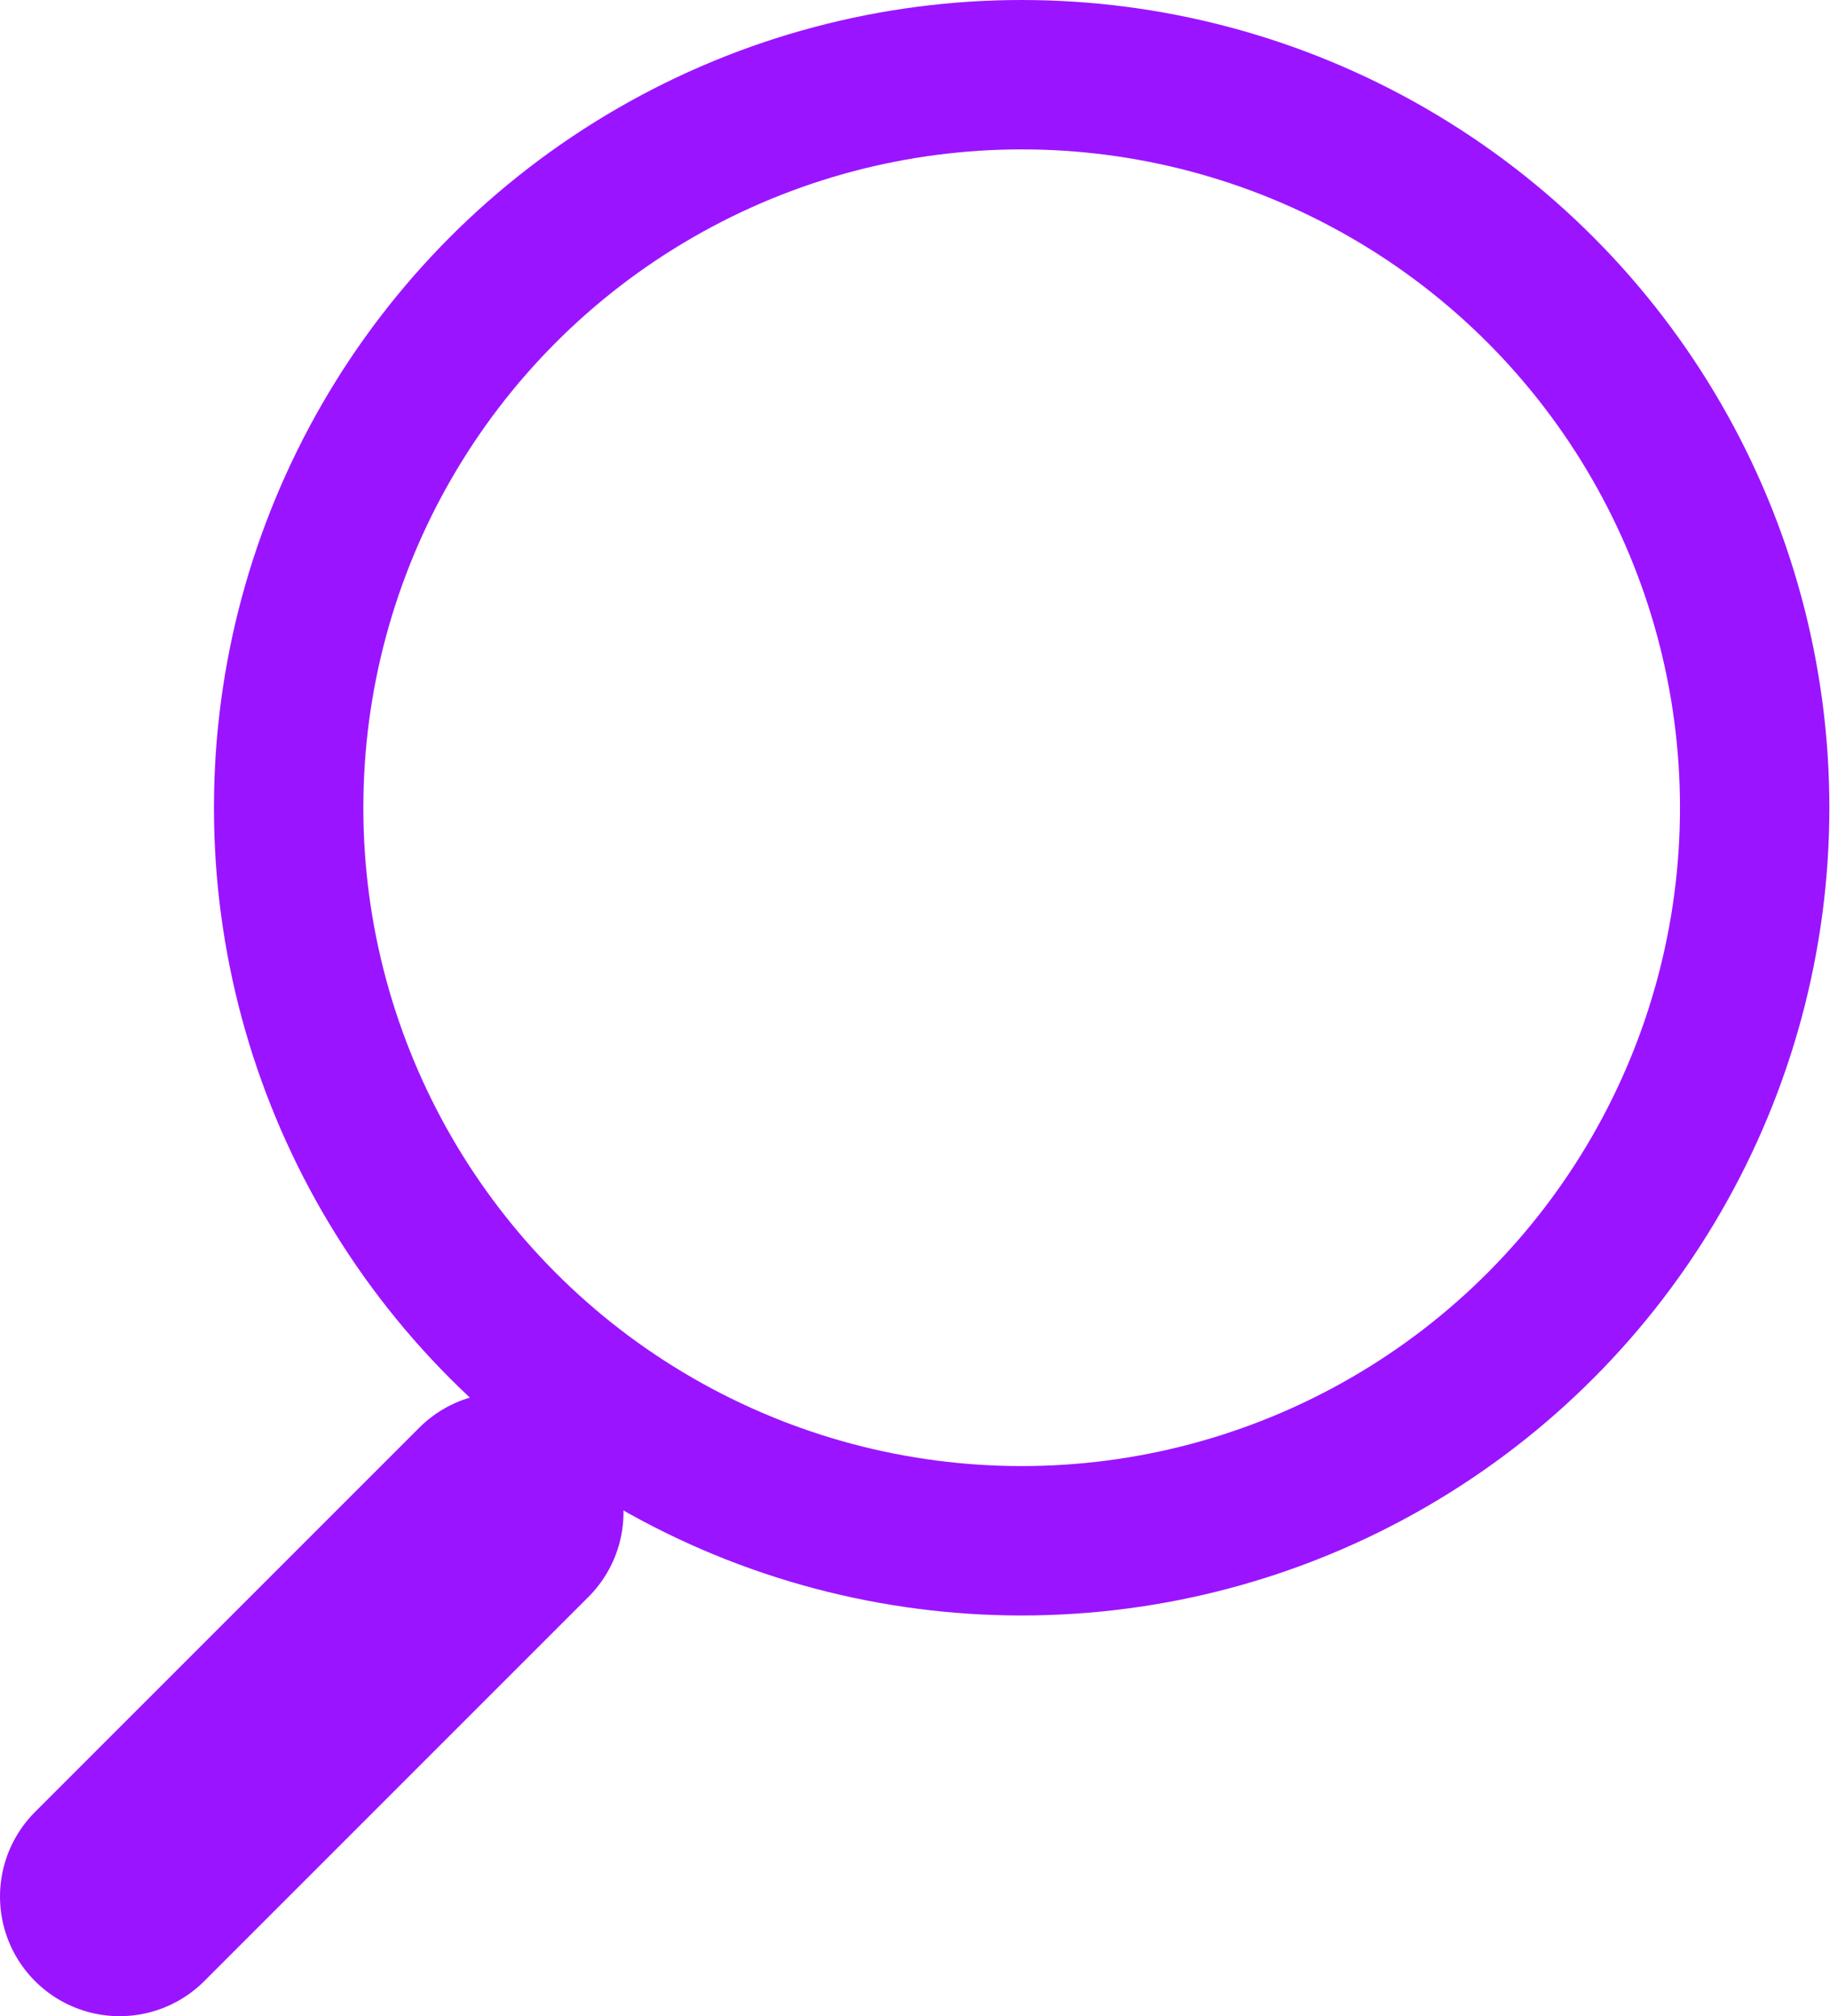 <?xml version="1.0" encoding="UTF-8"?><svg id="Layer_2" xmlns="http://www.w3.org/2000/svg" viewBox="0 0 28.91 31.85"><defs><style>.cls-1{stroke-linecap:round;stroke-width:3.78px;}.cls-1,.cls-2{fill:none;stroke:#9b14ff;stroke-miterlimit:10;}.cls-2{stroke-width:2.36px;}</style></defs><g id="Menu"><circle class="cls-2" cx="16.14" cy="12.76" r="11.58"/><line class="cls-1" x1="7.96" y1="23.89" x2="1.89" y2="29.96"/></g></svg>